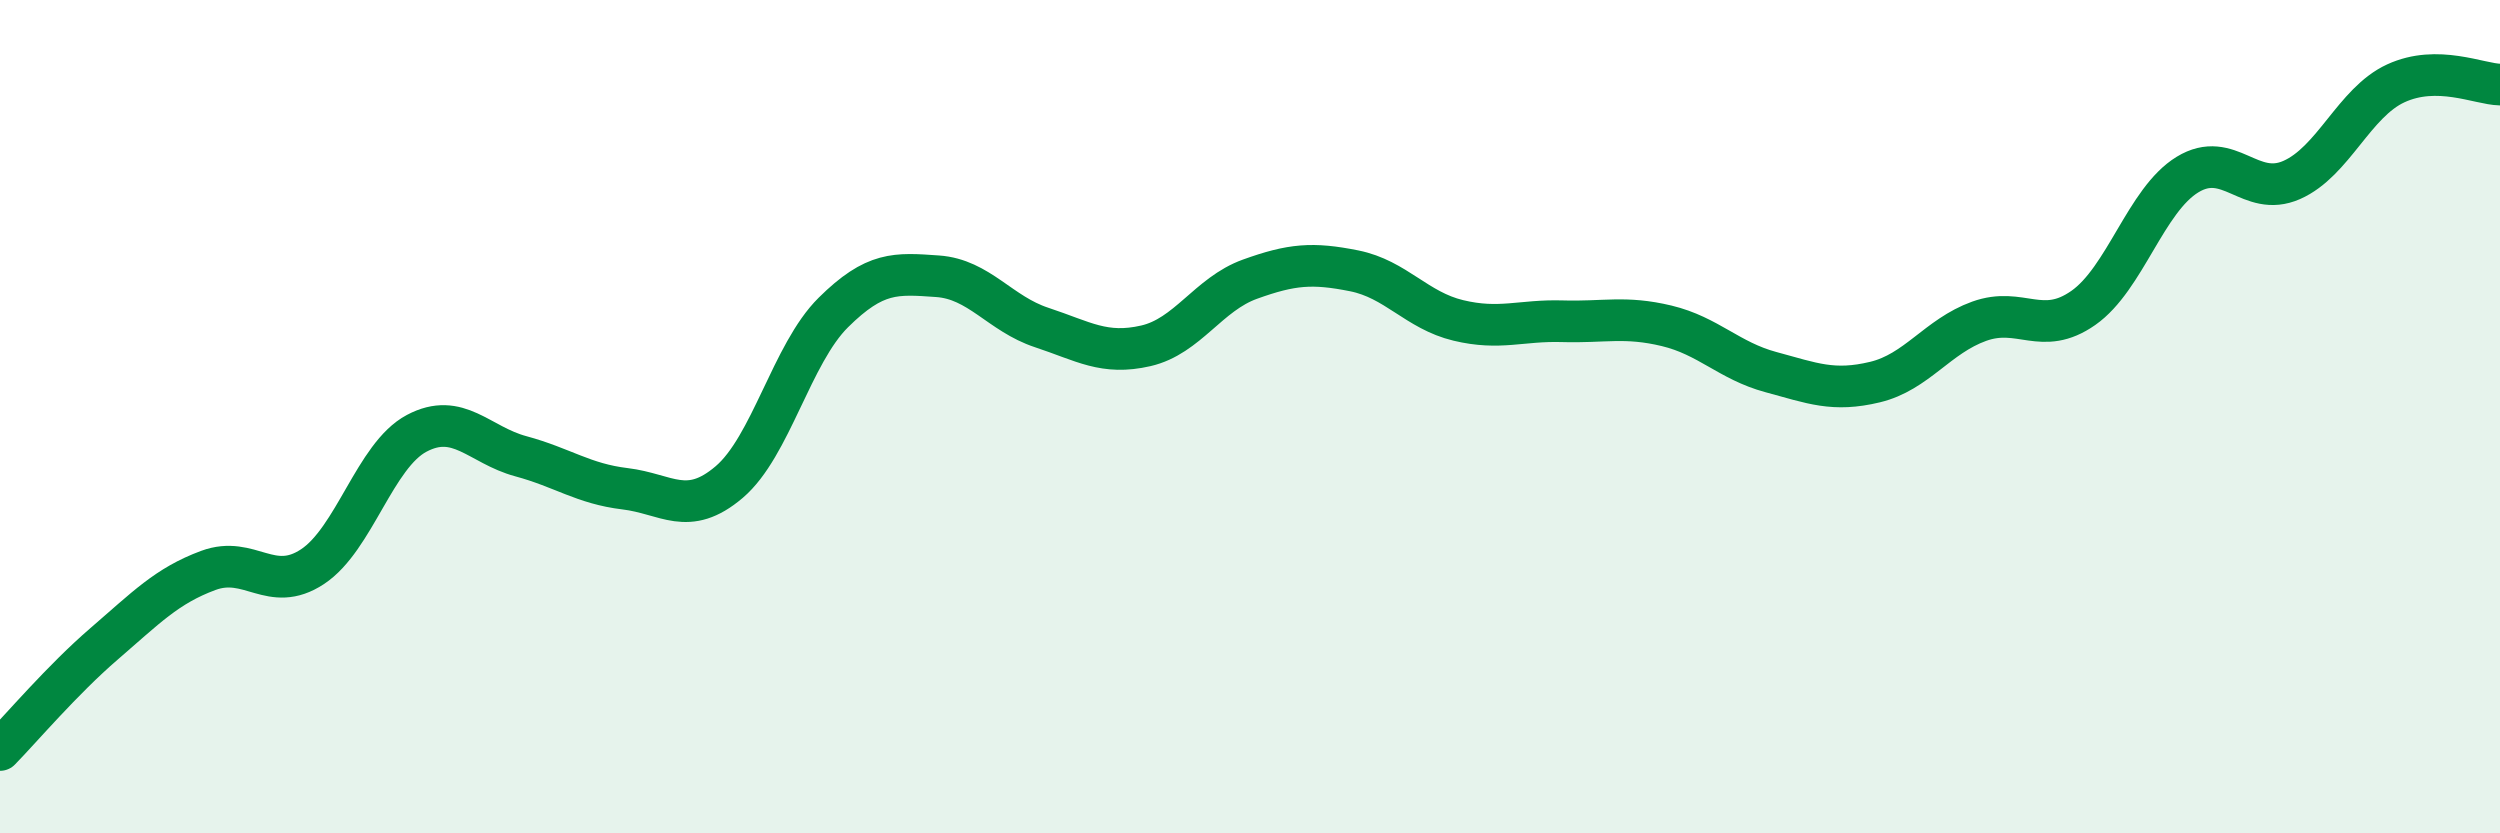 
    <svg width="60" height="20" viewBox="0 0 60 20" xmlns="http://www.w3.org/2000/svg">
      <path
        d="M 0,18 C 0.5,17.49 1.5,16.31 2.5,15.45 C 3.5,14.59 4,14.06 5,13.69 C 6,13.32 6.5,14.26 7.5,13.6 C 8.5,12.94 9,10.93 10,10.4 C 11,9.87 11.5,10.68 12.5,10.95 C 13.5,11.22 14,11.61 15,11.73 C 16,11.85 16.5,12.42 17.5,11.57 C 18.5,10.72 19,8.49 20,7.5 C 21,6.51 21.5,6.56 22.5,6.63 C 23.5,6.7 24,7.53 25,7.86 C 26,8.19 26.5,8.53 27.5,8.3 C 28.5,8.07 29,7.06 30,6.7 C 31,6.34 31.5,6.3 32.5,6.5 C 33.5,6.7 34,7.45 35,7.69 C 36,7.93 36.5,7.68 37.5,7.71 C 38.5,7.74 39,7.58 40,7.82 C 41,8.06 41.5,8.66 42.5,8.93 C 43.5,9.2 44,9.41 45,9.17 C 46,8.93 46.5,8.07 47.5,7.71 C 48.5,7.35 49,8.09 50,7.39 C 51,6.69 51.5,4.8 52.5,4.19 C 53.5,3.58 54,4.76 55,4.32 C 56,3.88 56.5,2.46 57.5,2 C 58.5,1.54 59.5,2.02 60,2.03L60 20L0 20Z"
        fill="#008740"
        opacity="0.1"
        stroke-linecap="round"
        stroke-linejoin="round"
      />
      <path
        d="M 0,18 C 0.5,17.49 1.5,16.31 2.5,15.45 C 3.5,14.59 4,14.06 5,13.69 C 6,13.32 6.5,14.26 7.5,13.6 C 8.5,12.94 9,10.93 10,10.4 C 11,9.87 11.5,10.68 12.5,10.95 C 13.5,11.22 14,11.61 15,11.73 C 16,11.85 16.5,12.42 17.5,11.57 C 18.5,10.72 19,8.49 20,7.5 C 21,6.51 21.5,6.56 22.5,6.63 C 23.5,6.7 24,7.53 25,7.86 C 26,8.19 26.5,8.53 27.5,8.3 C 28.5,8.07 29,7.06 30,6.7 C 31,6.34 31.5,6.3 32.5,6.5 C 33.5,6.7 34,7.45 35,7.69 C 36,7.93 36.5,7.68 37.5,7.71 C 38.5,7.74 39,7.58 40,7.82 C 41,8.06 41.5,8.66 42.5,8.93 C 43.5,9.2 44,9.41 45,9.17 C 46,8.93 46.5,8.07 47.5,7.71 C 48.5,7.35 49,8.09 50,7.39 C 51,6.69 51.5,4.8 52.5,4.19 C 53.5,3.58 54,4.76 55,4.32 C 56,3.88 56.5,2.46 57.5,2 C 58.5,1.54 59.5,2.02 60,2.03"
        stroke="#008740"
        stroke-width="1"
        fill="none"
        stroke-linecap="round"
        stroke-linejoin="round"
      />
    </svg>
  